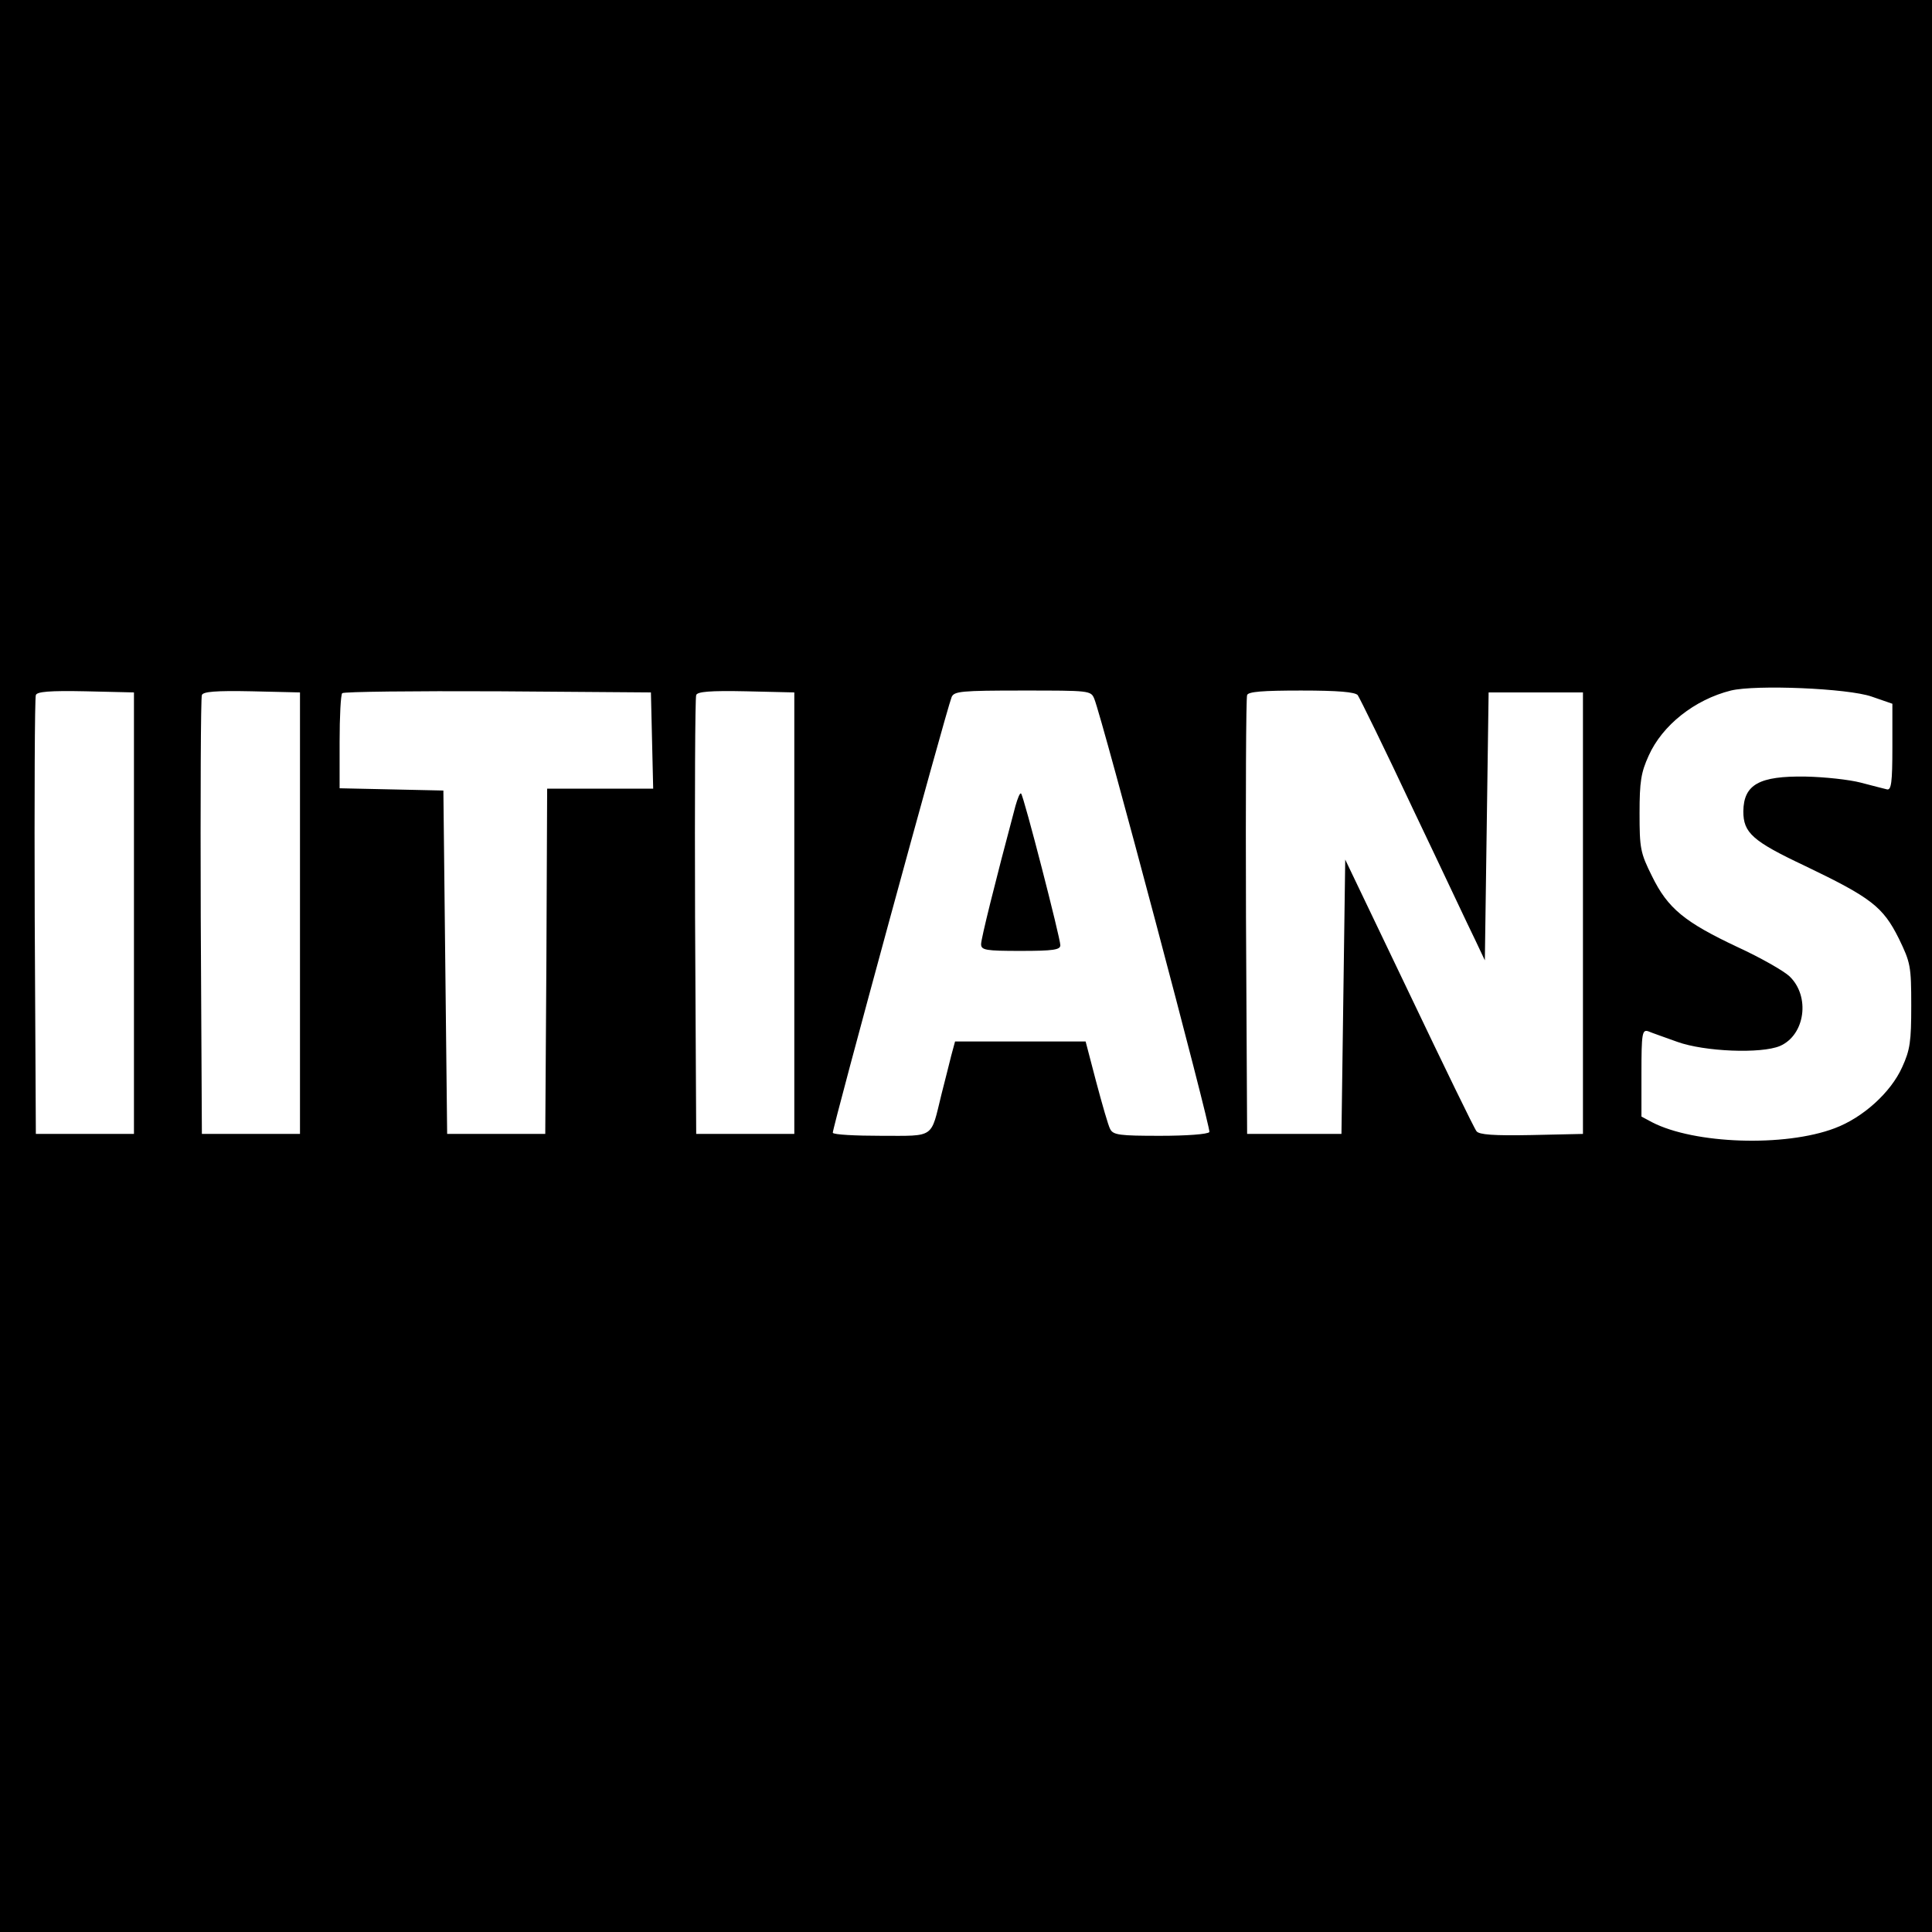 <?xml version="1.0" standalone="no"?>
<!DOCTYPE svg PUBLIC "-//W3C//DTD SVG 20010904//EN"
 "http://www.w3.org/TR/2001/REC-SVG-20010904/DTD/svg10.dtd">
<svg version="1.0" xmlns="http://www.w3.org/2000/svg"
 width="512pt" height="512pt" viewBox="0 0 512 512"
 preserveAspectRatio="xMidYMid meet">
<g transform="translate(0,512) scale(0.1,-0.1)"
fill="#000000" stroke="none">
<path d="M0 2560 l0 -2560 2560 0 2560 0 0 2560 0 2560 -2560 0 -2560 0 0
-2560z m4960 714 l55 -19 0 -115 c0 -94 -3 -114 -14 -112 -8 2 -40 10 -70 18
-31 8 -96 15 -146 16 -123 2 -164 -21 -165 -92 0 -57 24 -79 164 -145 175 -84
206 -108 248 -192 31 -64 33 -73 33 -178 0 -95 -3 -117 -24 -163 -30 -67 -104
-134 -179 -162 -132 -50 -372 -42 -484 16 l-28 15 0 115 c0 106 2 116 18 111
9 -4 44 -16 77 -28 72 -26 222 -32 272 -11 67 29 81 132 25 185 -15 14 -76 49
-137 77 -140 66 -185 102 -227 188 -31 62 -33 74 -33 167 0 84 4 108 24 152
36 81 122 149 218 173 66 16 310 6 373 -16z m-4605 -574 l0 -585 -130 0 -130
0 -3 575 c-1 316 0 581 3 588 3 9 36 12 132 10 l128 -3 0 -585z m440 0 l0
-585 -130 0 -130 0 -3 575 c-1 316 0 581 3 588 3 9 36 12 132 10 l128 -3 0
-585z m933 458 l3 -128 -141 0 -140 0 -2 -457 -3 -458 -130 0 -130 0 -5 455
-5 455 -137 3 -138 3 0 123 c0 67 3 126 7 129 4 4 189 6 412 5 l406 -3 3 -127z
m377 -458 l0 -585 -130 0 -130 0 -3 575 c-1 316 0 581 3 588 3 9 36 12 132 10
l128 -3 0 -585z m795 568 c21 -51 310 -1140 305 -1148 -4 -6 -62 -10 -130 -10
-108 0 -125 2 -133 18 -5 9 -21 65 -37 125 l-28 107 -173 0 -173 0 -10 -37
c-5 -21 -17 -67 -26 -103 -29 -118 -16 -110 -159 -110 -69 0 -127 3 -129 8 -3
6 299 1114 315 1155 7 15 25 17 188 17 178 0 181 0 190 -22z m698 10 c5 -7 72
-143 147 -303 76 -159 149 -315 164 -345 l26 -55 5 355 5 355 125 0 125 0 0
-585 0 -585 -136 -3 c-101 -2 -139 1 -146 10 -6 7 -86 172 -179 367 l-169 353
-5 -363 -5 -364 -125 0 -125 0 -3 575 c-1 316 0 581 3 588 3 9 41 12 143 12
100 0 142 -4 150 -12z"/>
<path d="M2691 2984 c-55 -206 -91 -352 -91 -366 0 -16 12 -18 105 -18 87 0
105 3 105 15 0 19 -97 396 -104 402 -3 3 -9 -12 -15 -33z"/>
</g>
</svg>
